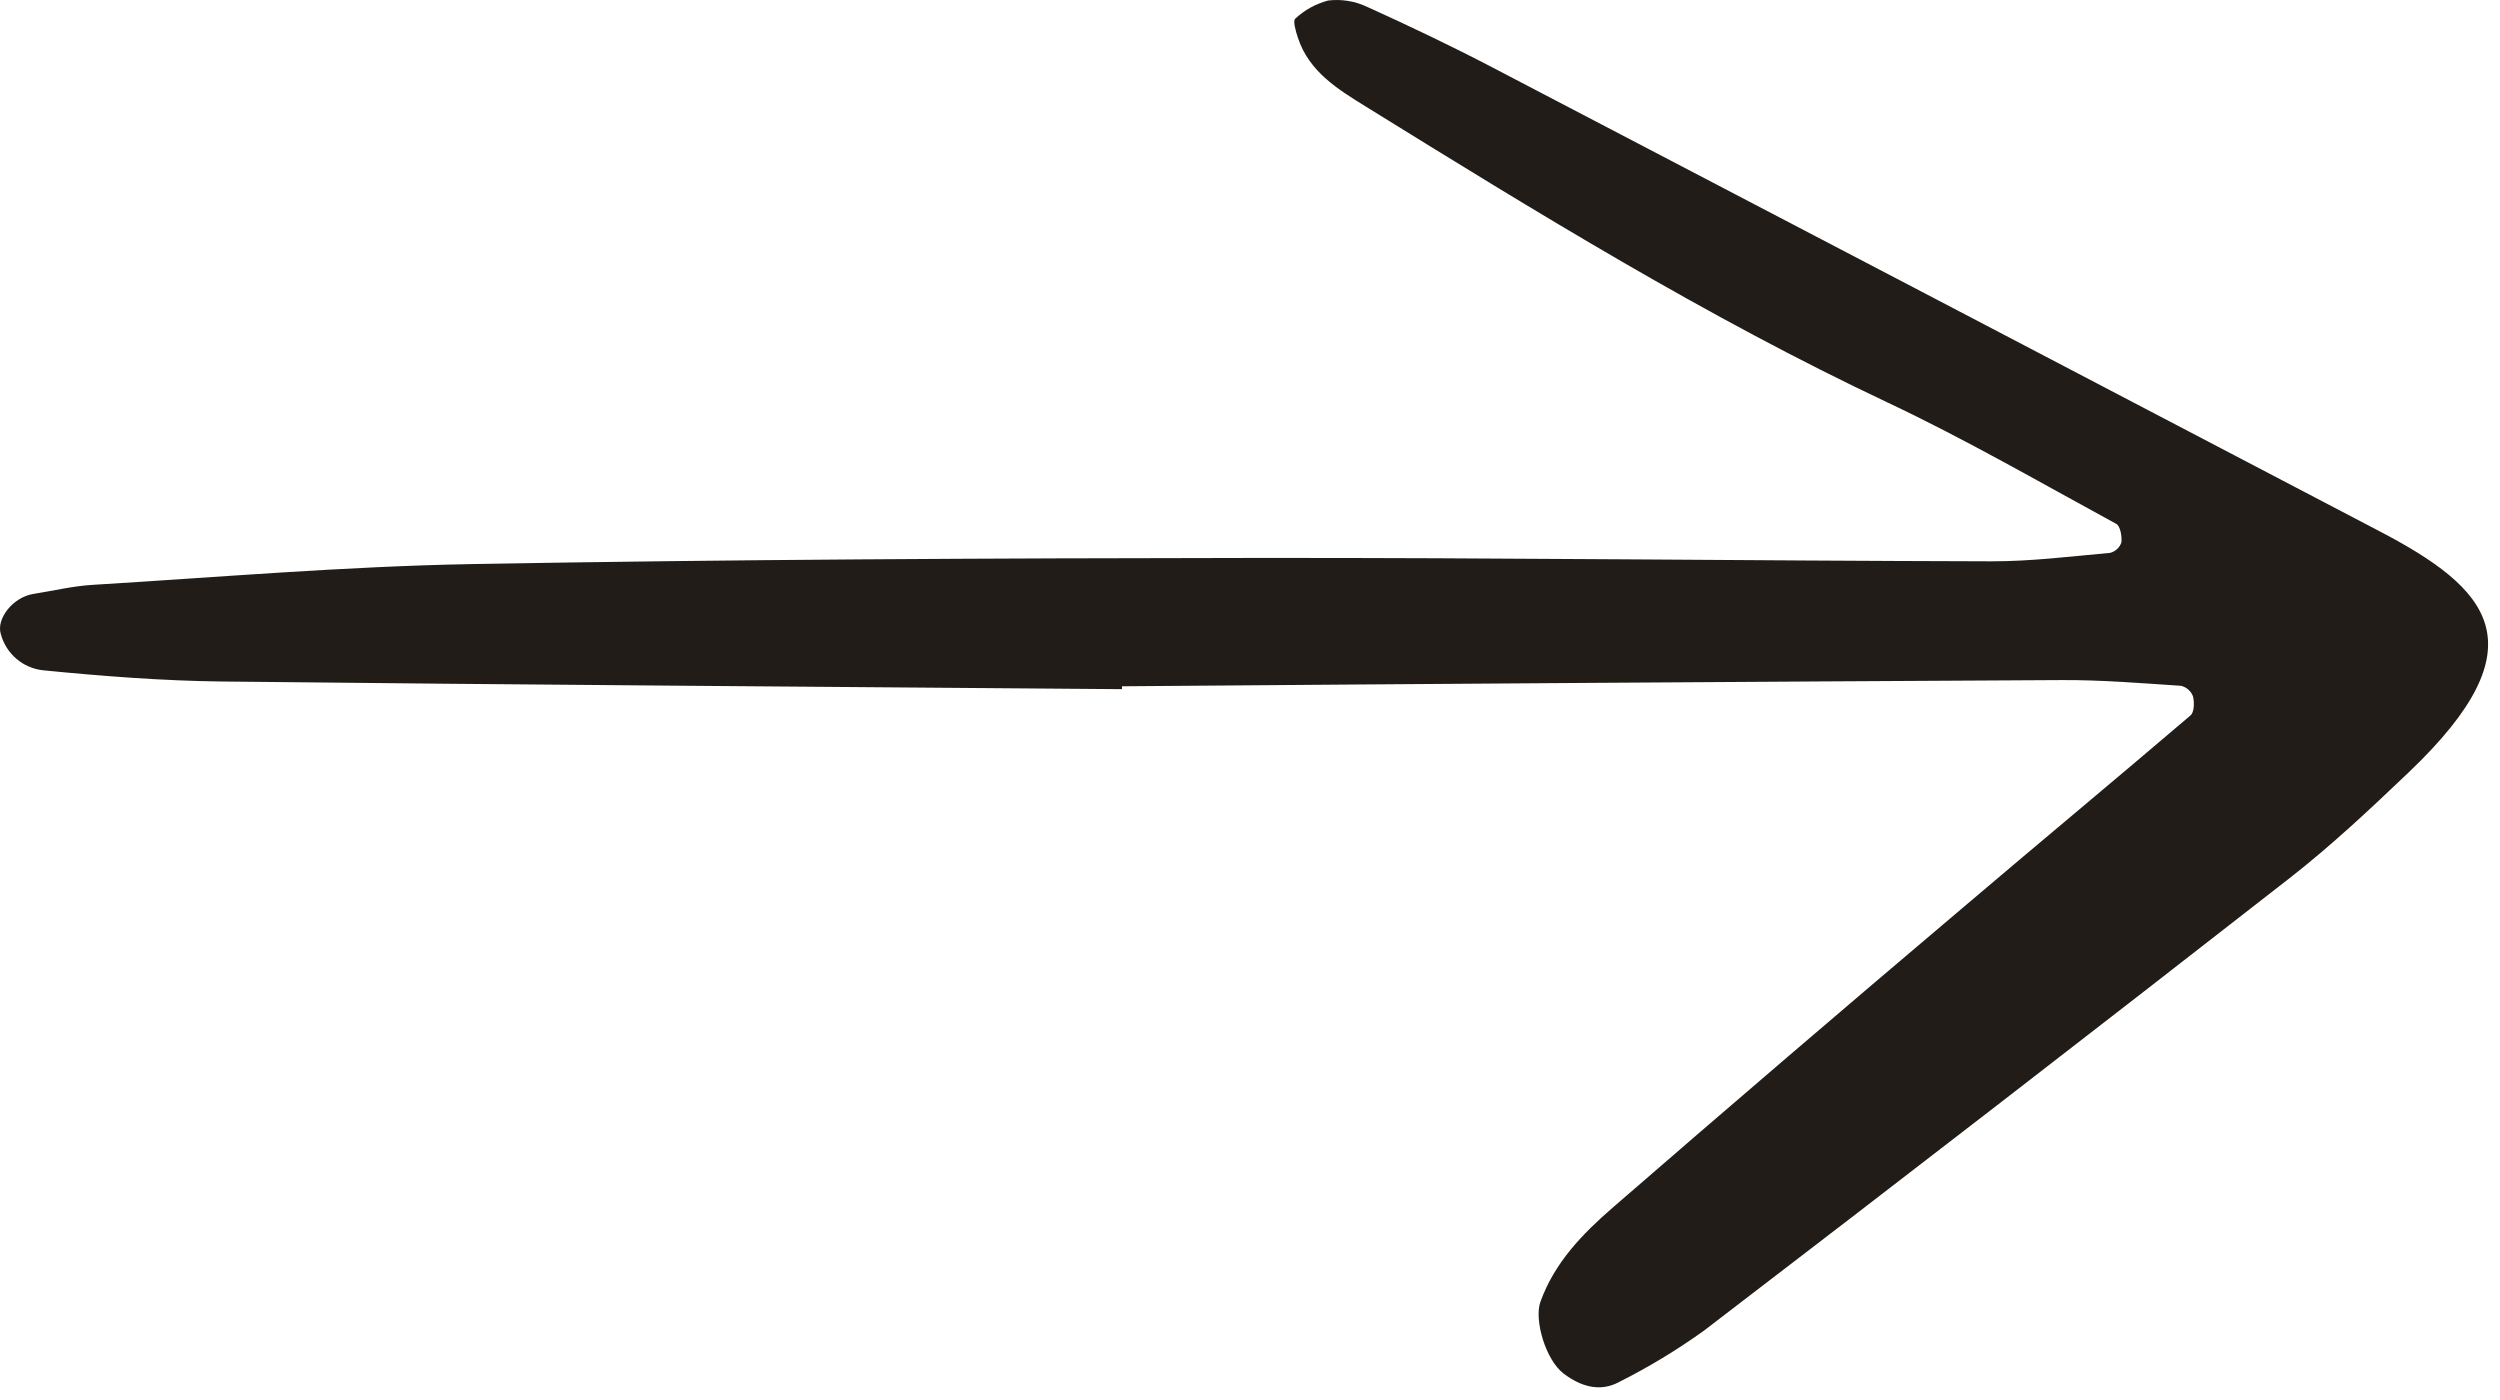 <svg width="150" height="84" viewBox="0 0 150 84" fill="none" xmlns="http://www.w3.org/2000/svg">
<path d="M67.323 41.35C49.327 41.204 31.331 41.087 13.335 40.891C9.748 40.85 6.155 40.569 2.583 40.218C1.992 40.154 1.434 39.912 0.982 39.526C0.531 39.139 0.206 38.626 0.051 38.052C-0.243 37.133 0.777 35.83 1.996 35.638C3.177 35.452 4.352 35.164 5.54 35.092C13.122 34.633 20.704 33.983 28.294 33.845C43.888 33.565 59.486 33.494 75.082 33.477C89.879 33.459 104.677 33.645 119.474 33.679C121.85 33.685 124.227 33.385 126.599 33.173C126.757 33.135 126.902 33.057 127.021 32.947C127.141 32.838 127.231 32.7 127.283 32.547C127.326 32.18 127.218 31.562 126.974 31.431C122.427 28.959 117.936 26.358 113.26 24.153C102.382 19.021 92.178 12.728 81.981 6.414C80.306 5.376 78.549 4.322 77.873 2.263C77.751 1.888 77.559 1.246 77.715 1.121C78.275 0.599 78.954 0.224 79.694 0.03C80.482 -0.063 81.28 0.064 81.999 0.398C84.547 1.552 87.077 2.757 89.556 4.051C107.273 13.301 124.985 22.562 142.692 31.833C149.38 35.312 152.558 38.685 144.53 46.333C142.217 48.538 139.877 50.739 137.362 52.699C125.698 61.801 113.99 70.846 102.241 79.836C100.625 80.996 98.922 82.027 97.145 82.921C95.987 83.55 94.827 83.177 93.827 82.423C92.726 81.593 92.043 79.179 92.422 78.118C93.266 75.762 94.946 74.033 96.75 72.468C103.698 66.441 110.682 60.458 117.704 54.518C122.267 50.636 126.878 46.812 131.433 42.922C131.658 42.731 131.67 42.135 131.578 41.777C131.518 41.621 131.422 41.483 131.297 41.374C131.172 41.264 131.022 41.187 130.86 41.148C128.479 40.992 126.094 40.793 123.711 40.805C104.914 40.904 86.118 41.028 67.321 41.177L67.323 41.35Z" fill="#211C17"/>
</svg>
